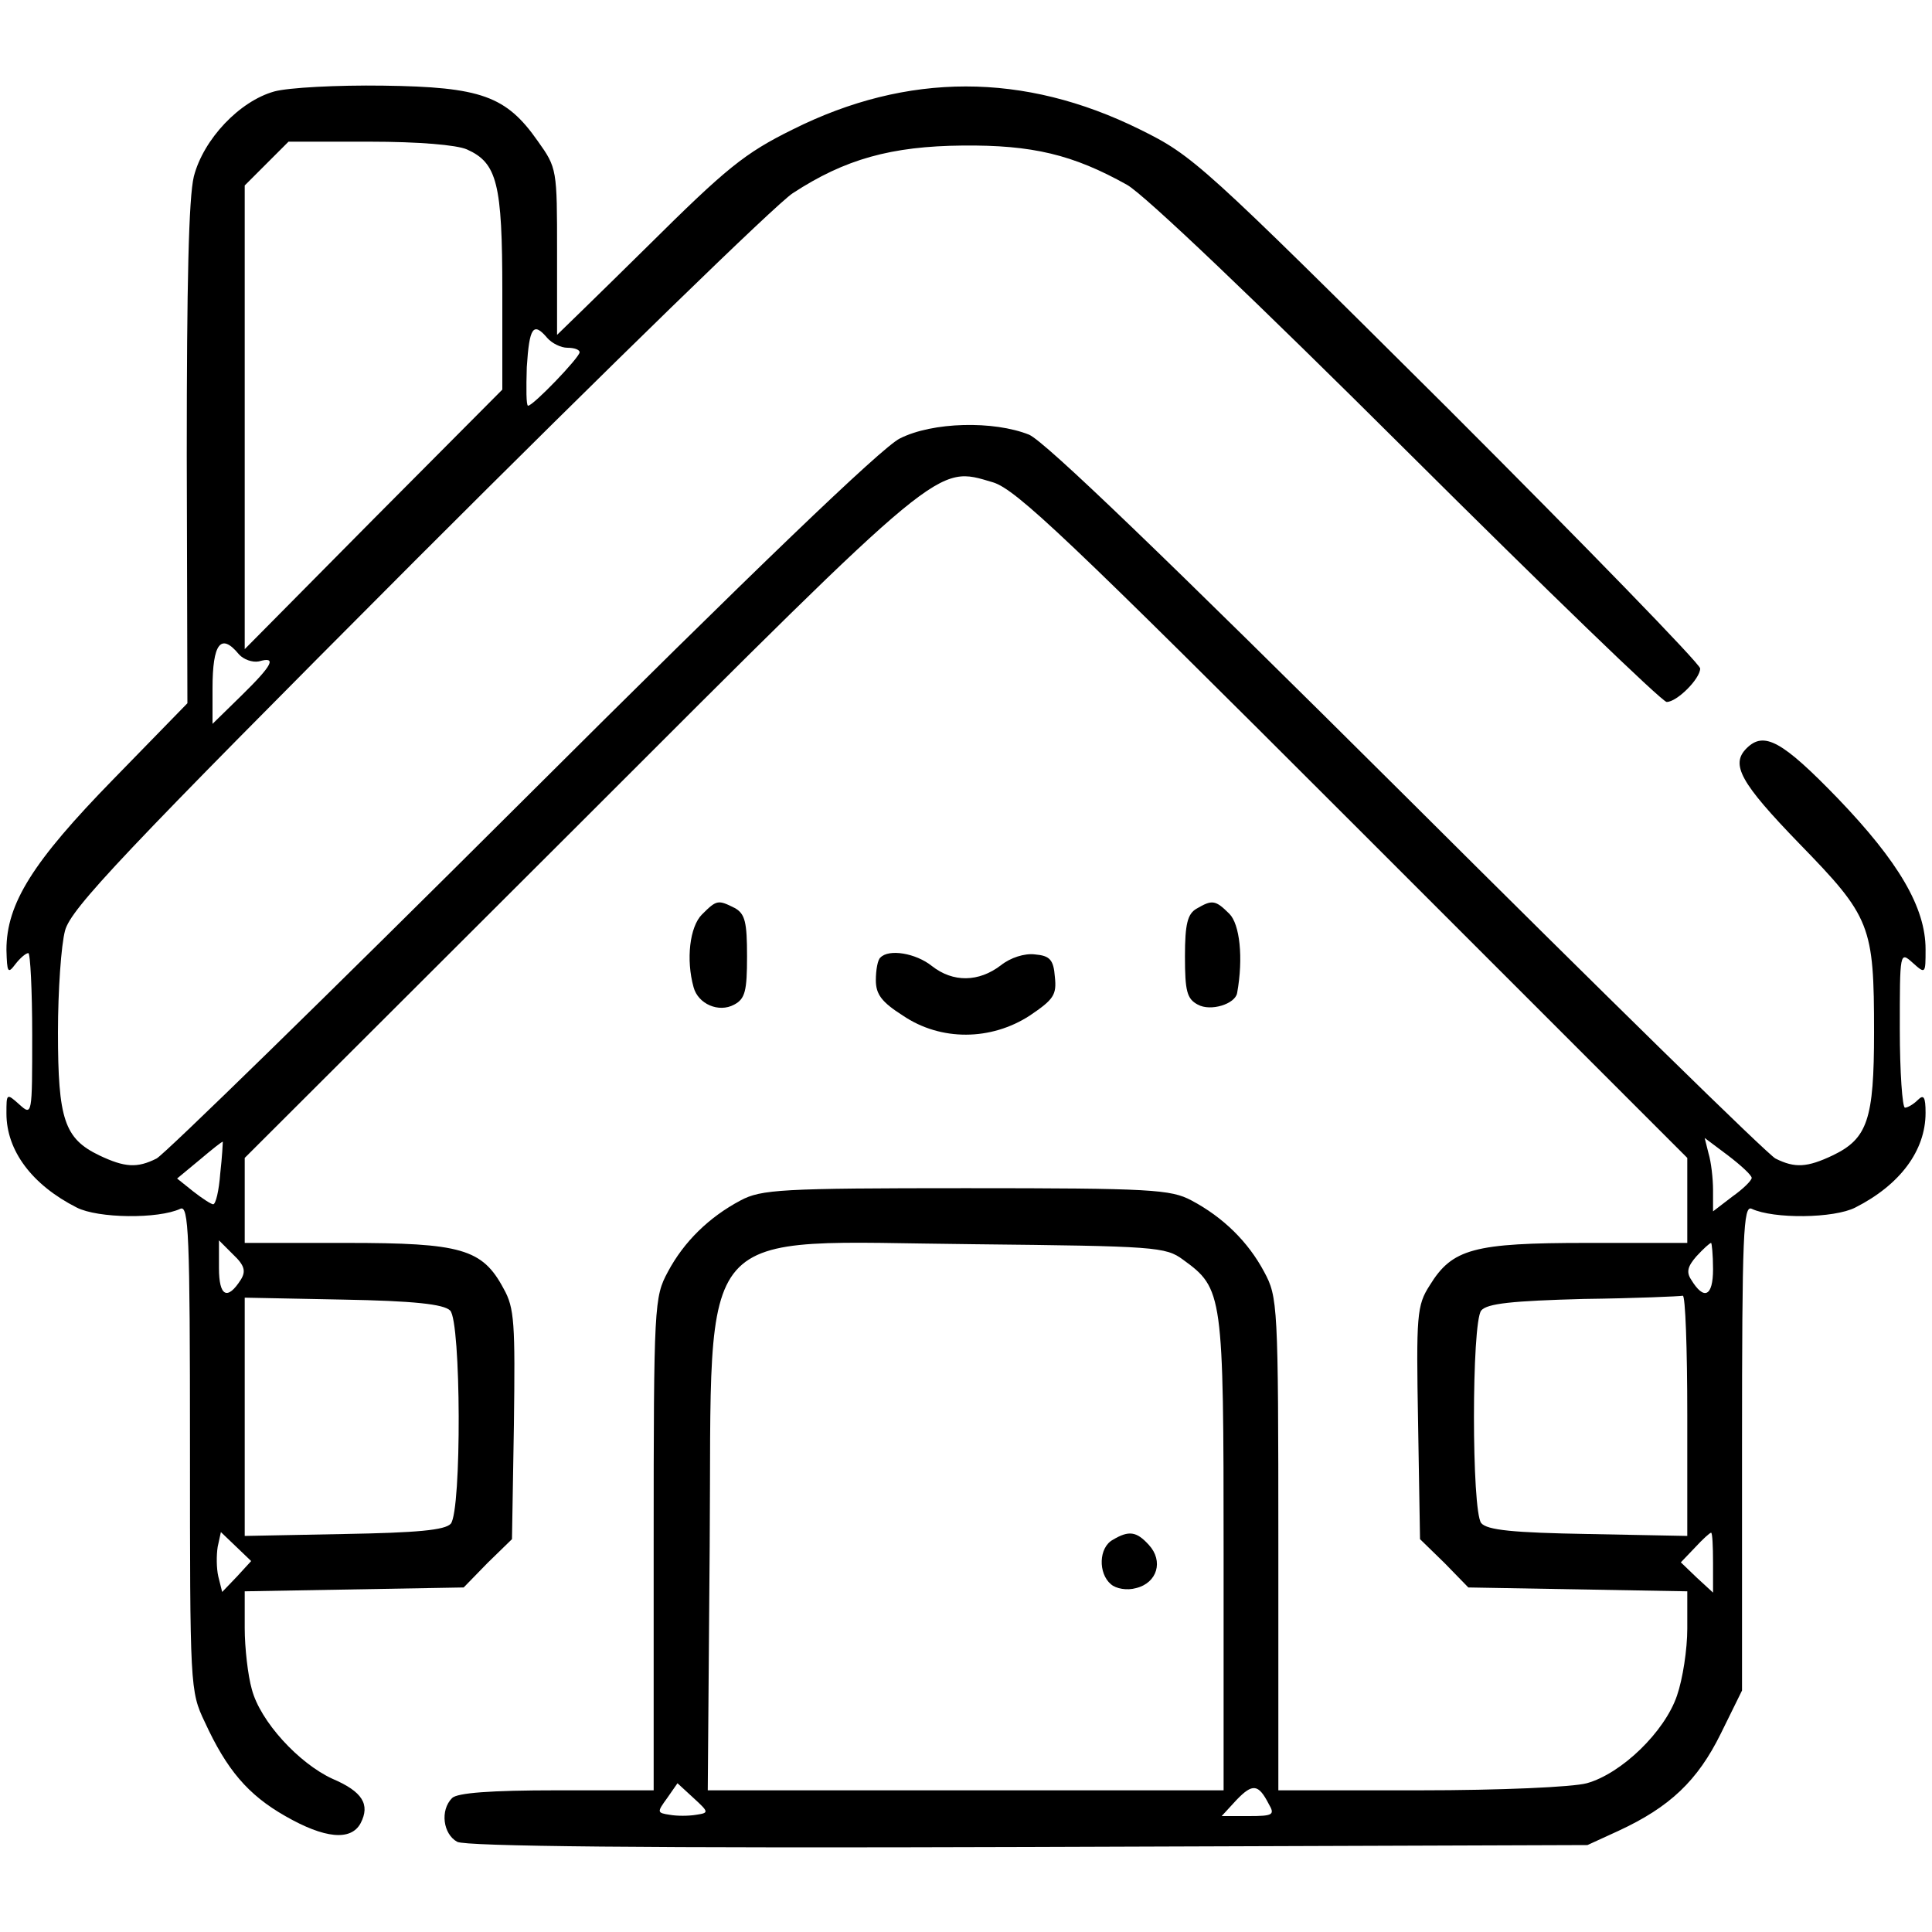 <?xml version="1.0" standalone="no"?>
<!DOCTYPE svg PUBLIC "-//W3C//DTD SVG 20010904//EN"
 "http://www.w3.org/TR/2001/REC-SVG-20010904/DTD/svg10.dtd">
<svg version="1.0" xmlns="http://www.w3.org/2000/svg"
 width="300pt" height="300pt" viewBox="0 0 300 300"
 preserveAspectRatio="xMidYMid meet">
<g transform="translate(0,300) scale(0.1,-0.1)"
fill="#000000" stroke="none">
<path d="M426 2858 c-54 -15 -110 -74 -125 -132 -8 -33 -11 -165 -11 -433 l1
-385 -115 -118 c-125 -128 -166 -193 -166 -265 1 -35 2 -38 14 -22 7 9 16 17
20 17 3 0 6 -57 6 -127 0 -125 0 -126 -20 -108 -20 18 -20 17 -20 -14 0 -58
40 -111 109 -146 33 -17 127 -18 161 -2 13 6 15 -38 15 -370 0 -372 0 -379 23
-427 34 -74 67 -113 125 -146 61 -35 102 -39 117 -11 15 29 3 49 -44 69 -52
24 -112 89 -125 139 -6 21 -11 64 -11 95 l0 57 170 3 170 3 37 38 38 37 3 178
c2 157 1 181 -16 211 -33 62 -66 71 -244 71 l-158 0 0 66 0 66 519 518 c569
569 555 557 643 531 36 -11 117 -88 560 -531 l518 -518 0 -66 0 -66 -156 0
c-176 0 -209 -9 -244 -66 -20 -31 -21 -46 -18 -214 l3 -180 38 -37 37 -38 170
-3 170 -3 0 -58 c0 -32 -7 -78 -16 -104 -19 -56 -86 -121 -140 -136 -22 -6
-134 -11 -259 -11 l-220 0 0 383 c0 372 -1 383 -22 422 -25 47 -64 85 -113
111 -32 17 -62 19 -350 19 -288 0 -318 -2 -350 -19 -49 -26 -88 -64 -113 -111
-21 -39 -22 -50 -22 -422 l0 -383 -150 0 c-104 0 -155 -4 -163 -12 -19 -19
-14 -56 8 -68 14 -7 287 -10 887 -8 l868 3 48 22 c80 37 123 78 159 151 l33
67 0 377 c0 333 2 377 15 371 34 -16 128 -15 161 2 69 35 109 88 109 147 0 25
-3 29 -12 20 -7 -7 -16 -12 -20 -12 -4 0 -8 55 -8 122 0 120 0 121 20 103 20
-18 20 -17 20 21 0 65 -42 136 -136 234 -87 90 -115 105 -142 78 -25 -25 -10
-53 82 -148 111 -114 116 -127 116 -293 0 -135 -10 -165 -64 -191 -40 -19 -59
-20 -89 -5 -12 6 -269 258 -572 560 -378 376 -562 553 -587 564 -55 22 -150
20 -201 -6 -28 -14 -227 -205 -587 -564 -300 -299 -555 -548 -567 -554 -30
-15 -49 -14 -89 5 -54 26 -64 56 -64 191 0 65 5 136 11 158 9 34 89 119 547
578 296 296 558 551 583 567 81 53 153 73 264 74 108 1 171 -14 255 -61 27
-15 203 -183 435 -414 215 -214 396 -389 403 -389 16 0 52 36 52 52 0 7 -177
189 -392 404 -383 381 -395 392 -478 433 -180 89 -361 89 -539 0 -75 -37 -103
-60 -225 -181 -77 -76 -141 -138 -141 -138 0 0 0 58 0 129 0 128 0 130 -30
172 -49 70 -88 84 -240 86 -71 1 -147 -3 -169 -9z m299 -90 c47 -21 55 -53 55
-220 l0 -153 -200 -201 -200 -202 0 360 0 360 34 34 34 34 126 0 c76 0 135 -5
151 -12z m125 -293 c7 -8 21 -15 31 -15 11 0 19 -3 19 -7 0 -8 -72 -83 -80
-83 -3 0 -3 27 -2 60 4 62 10 71 32 45z m-479 -491 c7 -8 21 -13 31 -11 28 8
22 -5 -27 -53 l-45 -44 0 55 c0 70 13 87 41 53z m-29 -806 c-2 -27 -7 -48 -11
-48 -3 0 -17 9 -31 20 l-25 20 35 29 c19 16 35 29 36 28 0 -1 -1 -23 -4 -49z
m2378 -7 c0 -4 -13 -17 -30 -29 l-30 -23 0 33 c0 18 -3 44 -7 57 l-6 24 36
-27 c21 -16 37 -31 37 -35z m-2346 -158 c-21 -33 -34 -26 -34 18 l0 43 22 -22
c18 -17 20 -26 12 -39z m1463 31 c62 -45 63 -52 63 -456 l0 -368 -400 0 -401
0 3 379 c4 513 -31 473 410 469 282 -3 298 -4 325 -24z m823 -15 c0 -42 -14
-49 -34 -16 -8 12 -5 21 8 36 11 12 21 21 23 21 1 0 3 -18 3 -41z m-1961 -64
c17 -17 18 -310 1 -331 -9 -10 -52 -14 -166 -16 l-154 -3 0 185 0 185 152 -3
c110 -2 157 -7 167 -17z m1921 -162 l0 -188 -154 3 c-116 2 -157 6 -166 17
-15 19 -15 311 0 330 9 11 48 15 159 18 80 1 149 4 154 5 4 1 7 -82 7 -185z
m-2252 -251 l-23 -24 -6 24 c-3 13 -3 33 -1 46 l5 23 23 -22 24 -23 -22 -24z
m2292 21 l0 -46 -25 23 -25 24 22 23 c12 13 23 23 25 23 2 0 3 -21 3 -47z
m-1579 -391 c-12 -2 -30 -2 -41 0 -20 3 -20 4 -4 26 l16 23 25 -23 c24 -22 24
-23 4 -26z m889 17 c10 -17 7 -19 -31 -19 l-42 0 23 25 c25 26 34 25 50 -6z"/>
<path d="M1728 609 c-22 -12 -23 -52 -3 -69 8 -7 25 -10 39 -6 33 8 43 42 20
67 -19 21 -31 23 -56 8z"/>
<path d="M1090 1580 c-19 -19 -25 -70 -13 -113 7 -26 39 -40 63 -27 17 9 20
21 20 75 0 53 -3 66 -19 75 -26 13 -28 13 -51 -10z"/>
<path d="M1858 1589 c-14 -8 -18 -24 -18 -74 0 -54 3 -66 20 -75 20 -11 58 1
61 18 10 55 4 107 -12 123 -22 22 -27 22 -51 8z"/>
<path d="M1367 1513 c-4 -3 -7 -19 -7 -35 0 -22 9 -34 42 -55 59 -40 137 -39
197 0 37 25 42 32 39 60 -2 27 -8 33 -31 35 -16 2 -38 -5 -53 -17 -34 -26 -74
-27 -107 -1 -25 20 -67 27 -80 13z"/>
</g>
</svg>
